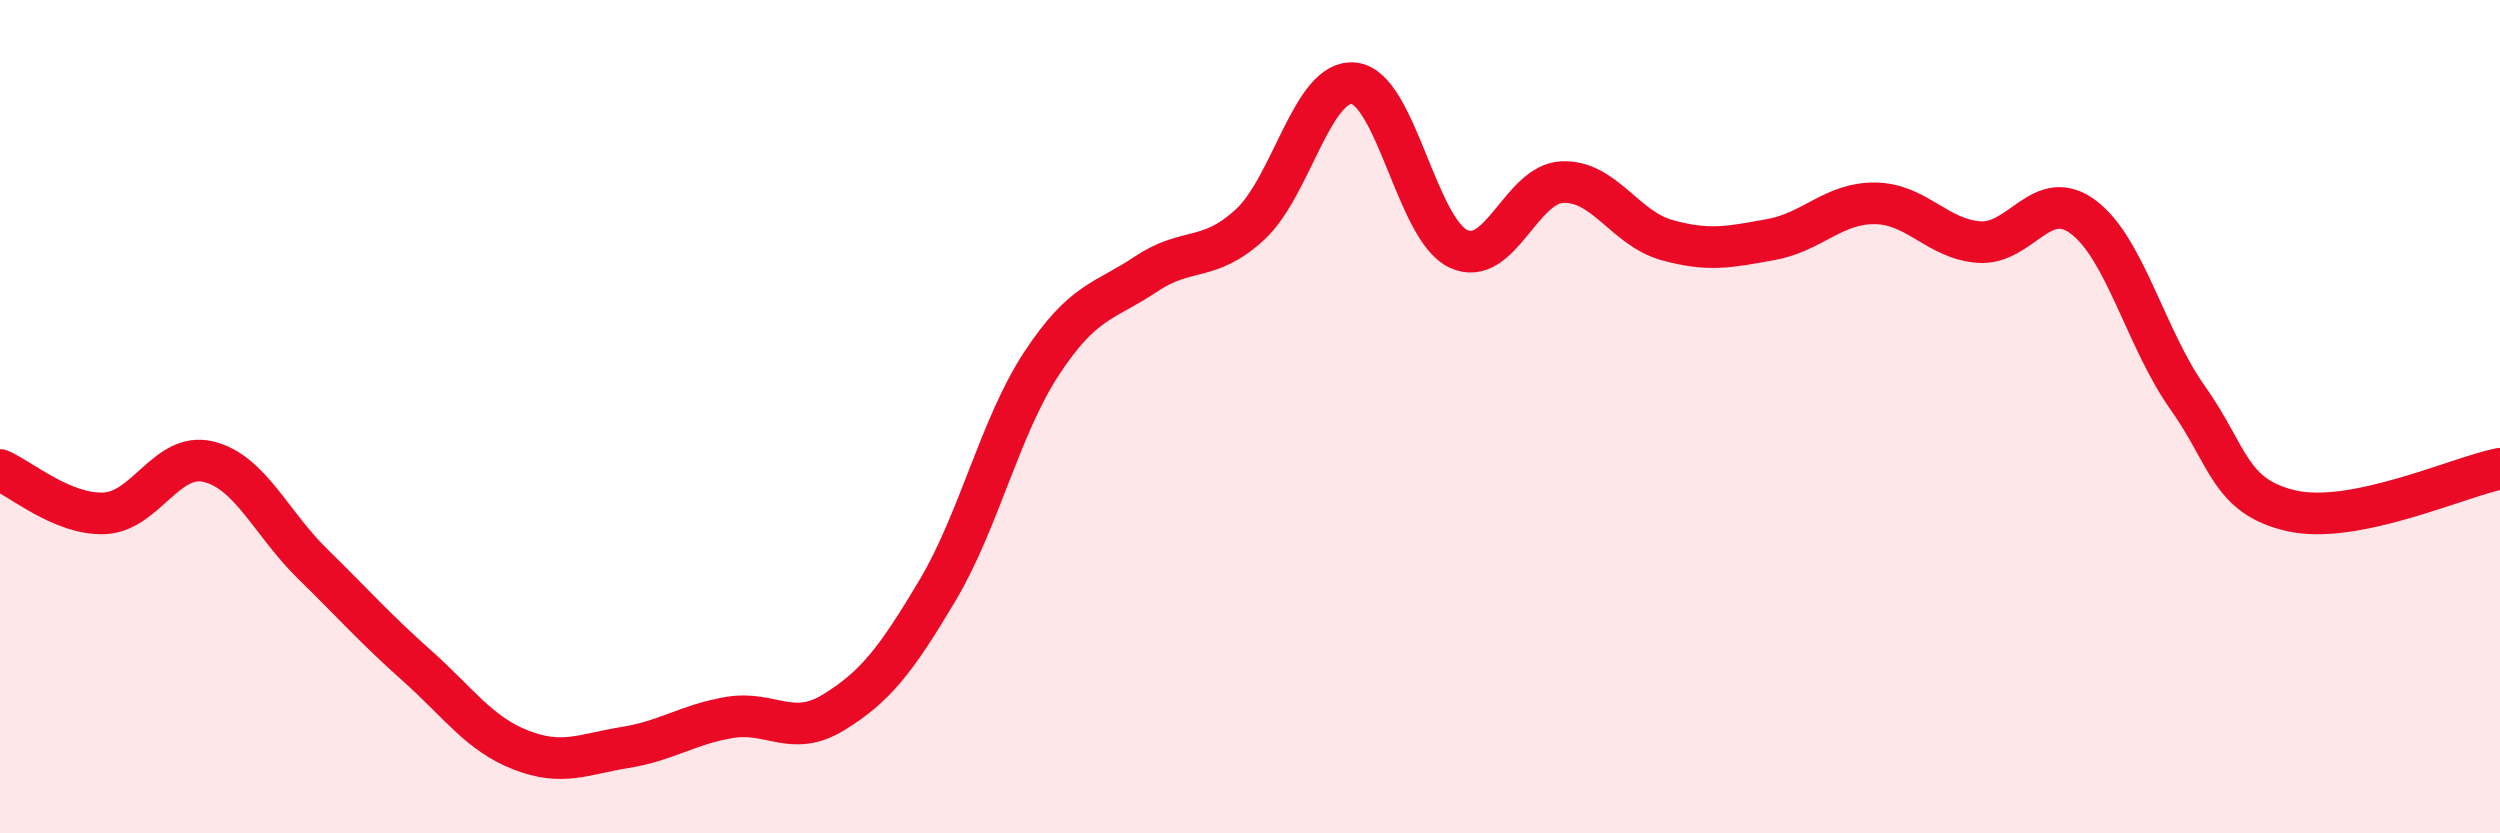
    <svg width="60" height="20" viewBox="0 0 60 20" xmlns="http://www.w3.org/2000/svg">
      <path
        d="M 0,11.28 C 0.5,11.49 1.5,12.36 2.5,12.32 C 3.5,12.28 4,10.84 5,11.08 C 6,11.32 6.5,12.55 7.5,13.53 C 8.5,14.51 9,15.08 10,15.97 C 11,16.86 11.5,17.61 12.5,18 C 13.5,18.39 14,18.1 15,17.94 C 16,17.78 16.5,17.39 17.5,17.22 C 18.5,17.05 19,17.71 20,17.1 C 21,16.49 21.5,15.85 22.5,14.17 C 23.5,12.49 24,10.24 25,8.72 C 26,7.2 26.5,7.25 27.5,6.58 C 28.5,5.91 29,6.31 30,5.39 C 31,4.47 31.5,1.88 32.5,2 C 33.5,2.12 34,5.5 35,5.97 C 36,6.44 36.5,4.41 37.5,4.37 C 38.5,4.33 39,5.48 40,5.76 C 41,6.04 41.5,5.93 42.5,5.75 C 43.5,5.57 44,4.87 45,4.88 C 46,4.89 46.5,5.74 47.5,5.81 C 48.5,5.88 49,4.46 50,5.21 C 51,5.96 51.5,8.13 52.5,9.54 C 53.5,10.95 53.5,11.92 55,12.26 C 56.5,12.6 59,11.45 60,11.25L60 20L0 20Z"
        fill="#EB0A25"
        opacity="0.1"
        stroke-linecap="round"
        stroke-linejoin="round"
      />
      <path
        d="M 0,11.28 C 0.5,11.49 1.5,12.36 2.5,12.32 C 3.5,12.28 4,10.84 5,11.08 C 6,11.32 6.5,12.55 7.5,13.53 C 8.5,14.51 9,15.08 10,15.97 C 11,16.86 11.5,17.61 12.5,18 C 13.5,18.39 14,18.1 15,17.94 C 16,17.78 16.5,17.39 17.5,17.22 C 18.5,17.05 19,17.71 20,17.1 C 21,16.49 21.5,15.85 22.5,14.17 C 23.5,12.49 24,10.24 25,8.72 C 26,7.2 26.5,7.25 27.5,6.58 C 28.5,5.91 29,6.31 30,5.39 C 31,4.47 31.5,1.88 32.5,2 C 33.5,2.12 34,5.5 35,5.97 C 36,6.44 36.5,4.41 37.5,4.37 C 38.5,4.33 39,5.48 40,5.76 C 41,6.04 41.5,5.93 42.5,5.75 C 43.5,5.57 44,4.87 45,4.88 C 46,4.89 46.5,5.74 47.5,5.81 C 48.5,5.88 49,4.46 50,5.21 C 51,5.96 51.5,8.13 52.5,9.54 C 53.5,10.95 53.5,11.92 55,12.26 C 56.5,12.6 59,11.45 60,11.25"
        stroke="#EB0A25"
        stroke-width="1"
        fill="none"
        stroke-linecap="round"
        stroke-linejoin="round"
      />
    </svg>
  